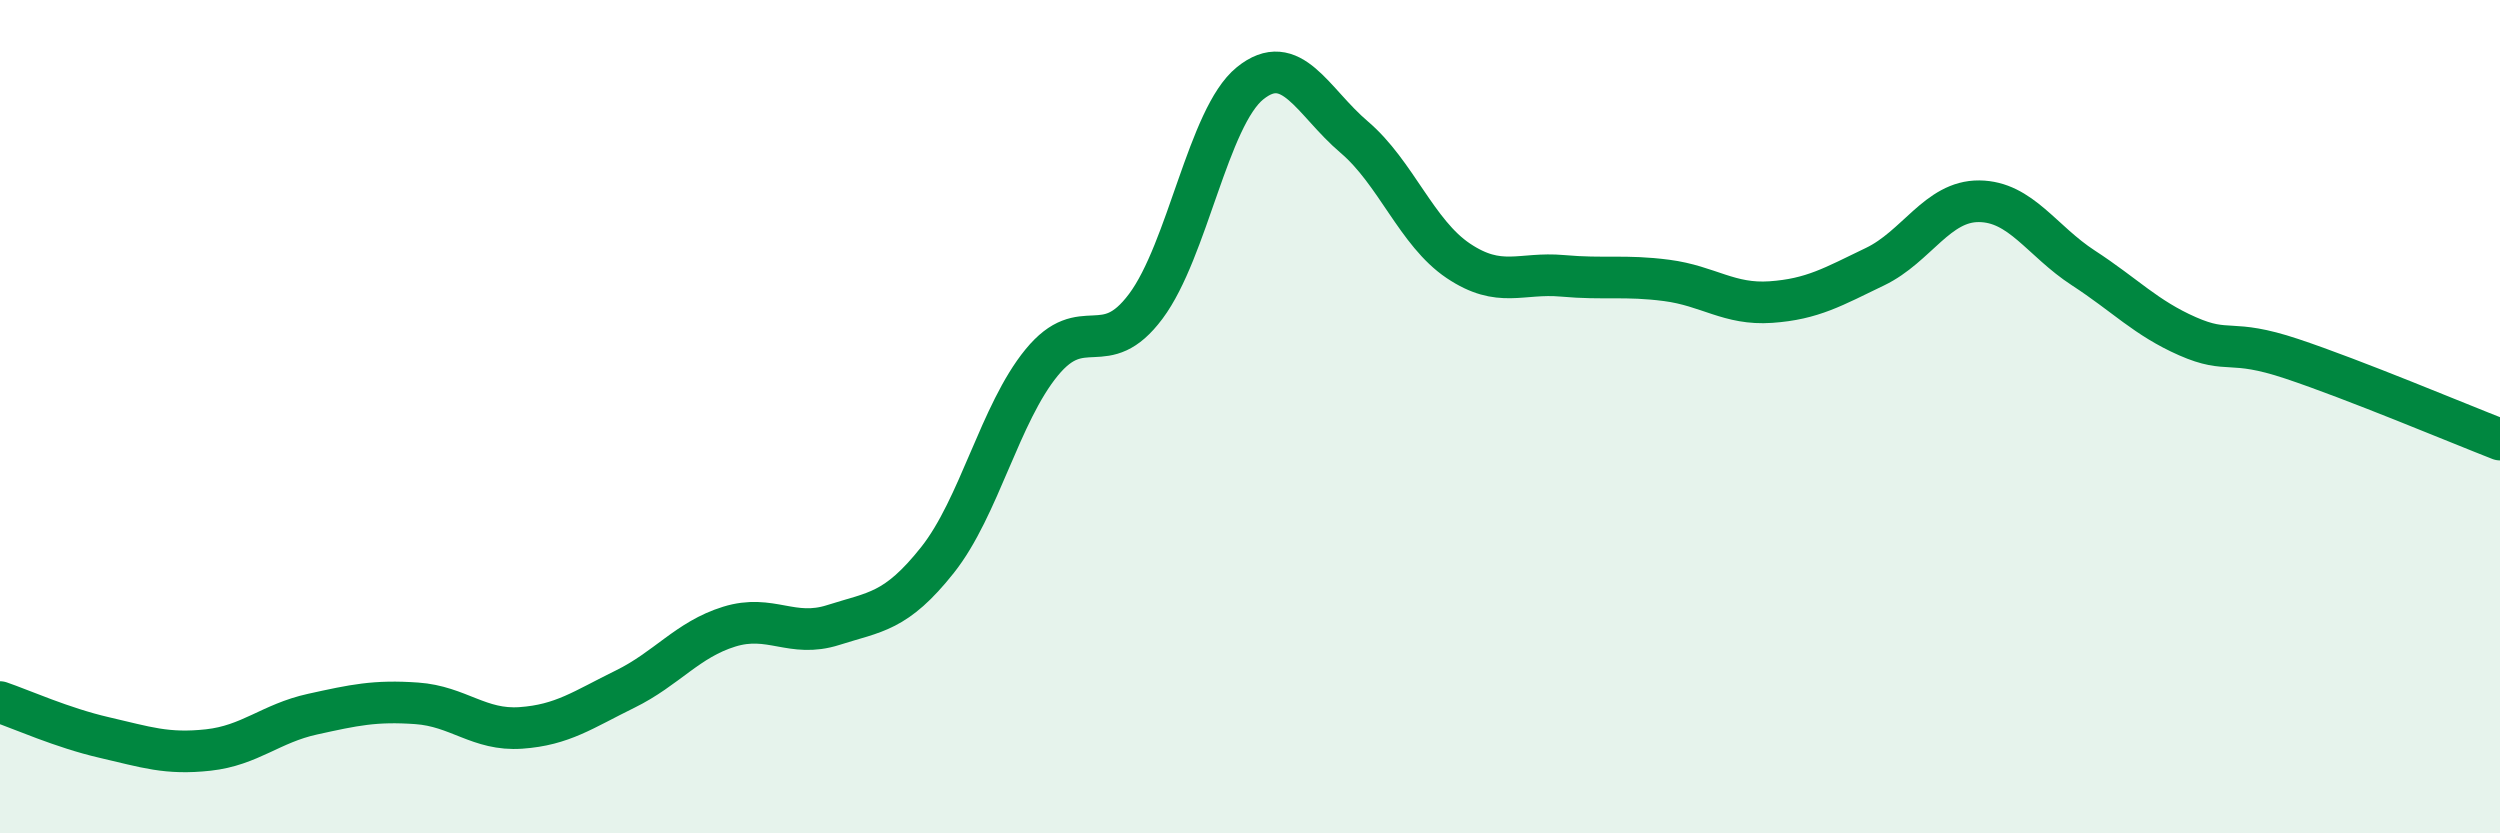
    <svg width="60" height="20" viewBox="0 0 60 20" xmlns="http://www.w3.org/2000/svg">
      <path
        d="M 0,16.85 C 0.5,17.02 1.5,17.47 2.5,17.7 C 3.5,17.93 4,18.11 5,18 C 6,17.89 6.5,17.36 7.5,17.14 C 8.5,16.92 9,16.81 10,16.88 C 11,16.95 11.5,17.54 12.5,17.47 C 13.5,17.4 14,17.03 15,16.54 C 16,16.05 16.5,15.35 17.5,15.04 C 18.5,14.73 19,15.32 20,15 C 21,14.68 21.5,14.7 22.5,13.44 C 23.5,12.18 24,9.92 25,8.7 C 26,7.48 26.5,8.69 27.5,7.35 C 28.5,6.01 29,2.81 30,2 C 31,1.19 31.5,2.44 32.5,3.29 C 33.5,4.14 34,5.59 35,6.26 C 36,6.93 36.5,6.53 37.5,6.62 C 38.5,6.71 39,6.6 40,6.73 C 41,6.86 41.5,7.32 42.5,7.25 C 43.5,7.18 44,6.88 45,6.4 C 46,5.92 46.5,4.82 47.5,4.83 C 48.5,4.84 49,5.78 50,6.43 C 51,7.08 51.5,7.63 52.5,8.07 C 53.5,8.51 53.5,8.11 55,8.61 C 56.5,9.11 59,10.16 60,10.55L60 20L0 20Z"
        fill="#008740"
        opacity="0.1"
        stroke-linecap="round"
        stroke-linejoin="round"
      />
      <path
        d="M 0,16.85 C 0.5,17.02 1.5,17.47 2.5,17.7 C 3.5,17.93 4,18.11 5,18 C 6,17.89 6.5,17.36 7.5,17.14 C 8.5,16.92 9,16.81 10,16.88 C 11,16.95 11.5,17.54 12.5,17.47 C 13.5,17.4 14,17.03 15,16.54 C 16,16.05 16.5,15.35 17.5,15.04 C 18.5,14.73 19,15.32 20,15 C 21,14.68 21.5,14.7 22.5,13.44 C 23.5,12.18 24,9.92 25,8.7 C 26,7.48 26.5,8.69 27.5,7.35 C 28.5,6.01 29,2.81 30,2 C 31,1.19 31.5,2.44 32.5,3.29 C 33.5,4.14 34,5.59 35,6.26 C 36,6.93 36.5,6.53 37.5,6.62 C 38.5,6.71 39,6.6 40,6.73 C 41,6.86 41.5,7.32 42.5,7.25 C 43.5,7.18 44,6.88 45,6.4 C 46,5.92 46.5,4.82 47.5,4.83 C 48.5,4.84 49,5.78 50,6.43 C 51,7.08 51.5,7.63 52.5,8.07 C 53.5,8.51 53.5,8.11 55,8.61 C 56.5,9.11 59,10.16 60,10.55"
        stroke="#008740"
        stroke-width="1"
        fill="none"
        stroke-linecap="round"
        stroke-linejoin="round"
      />
    </svg>
  